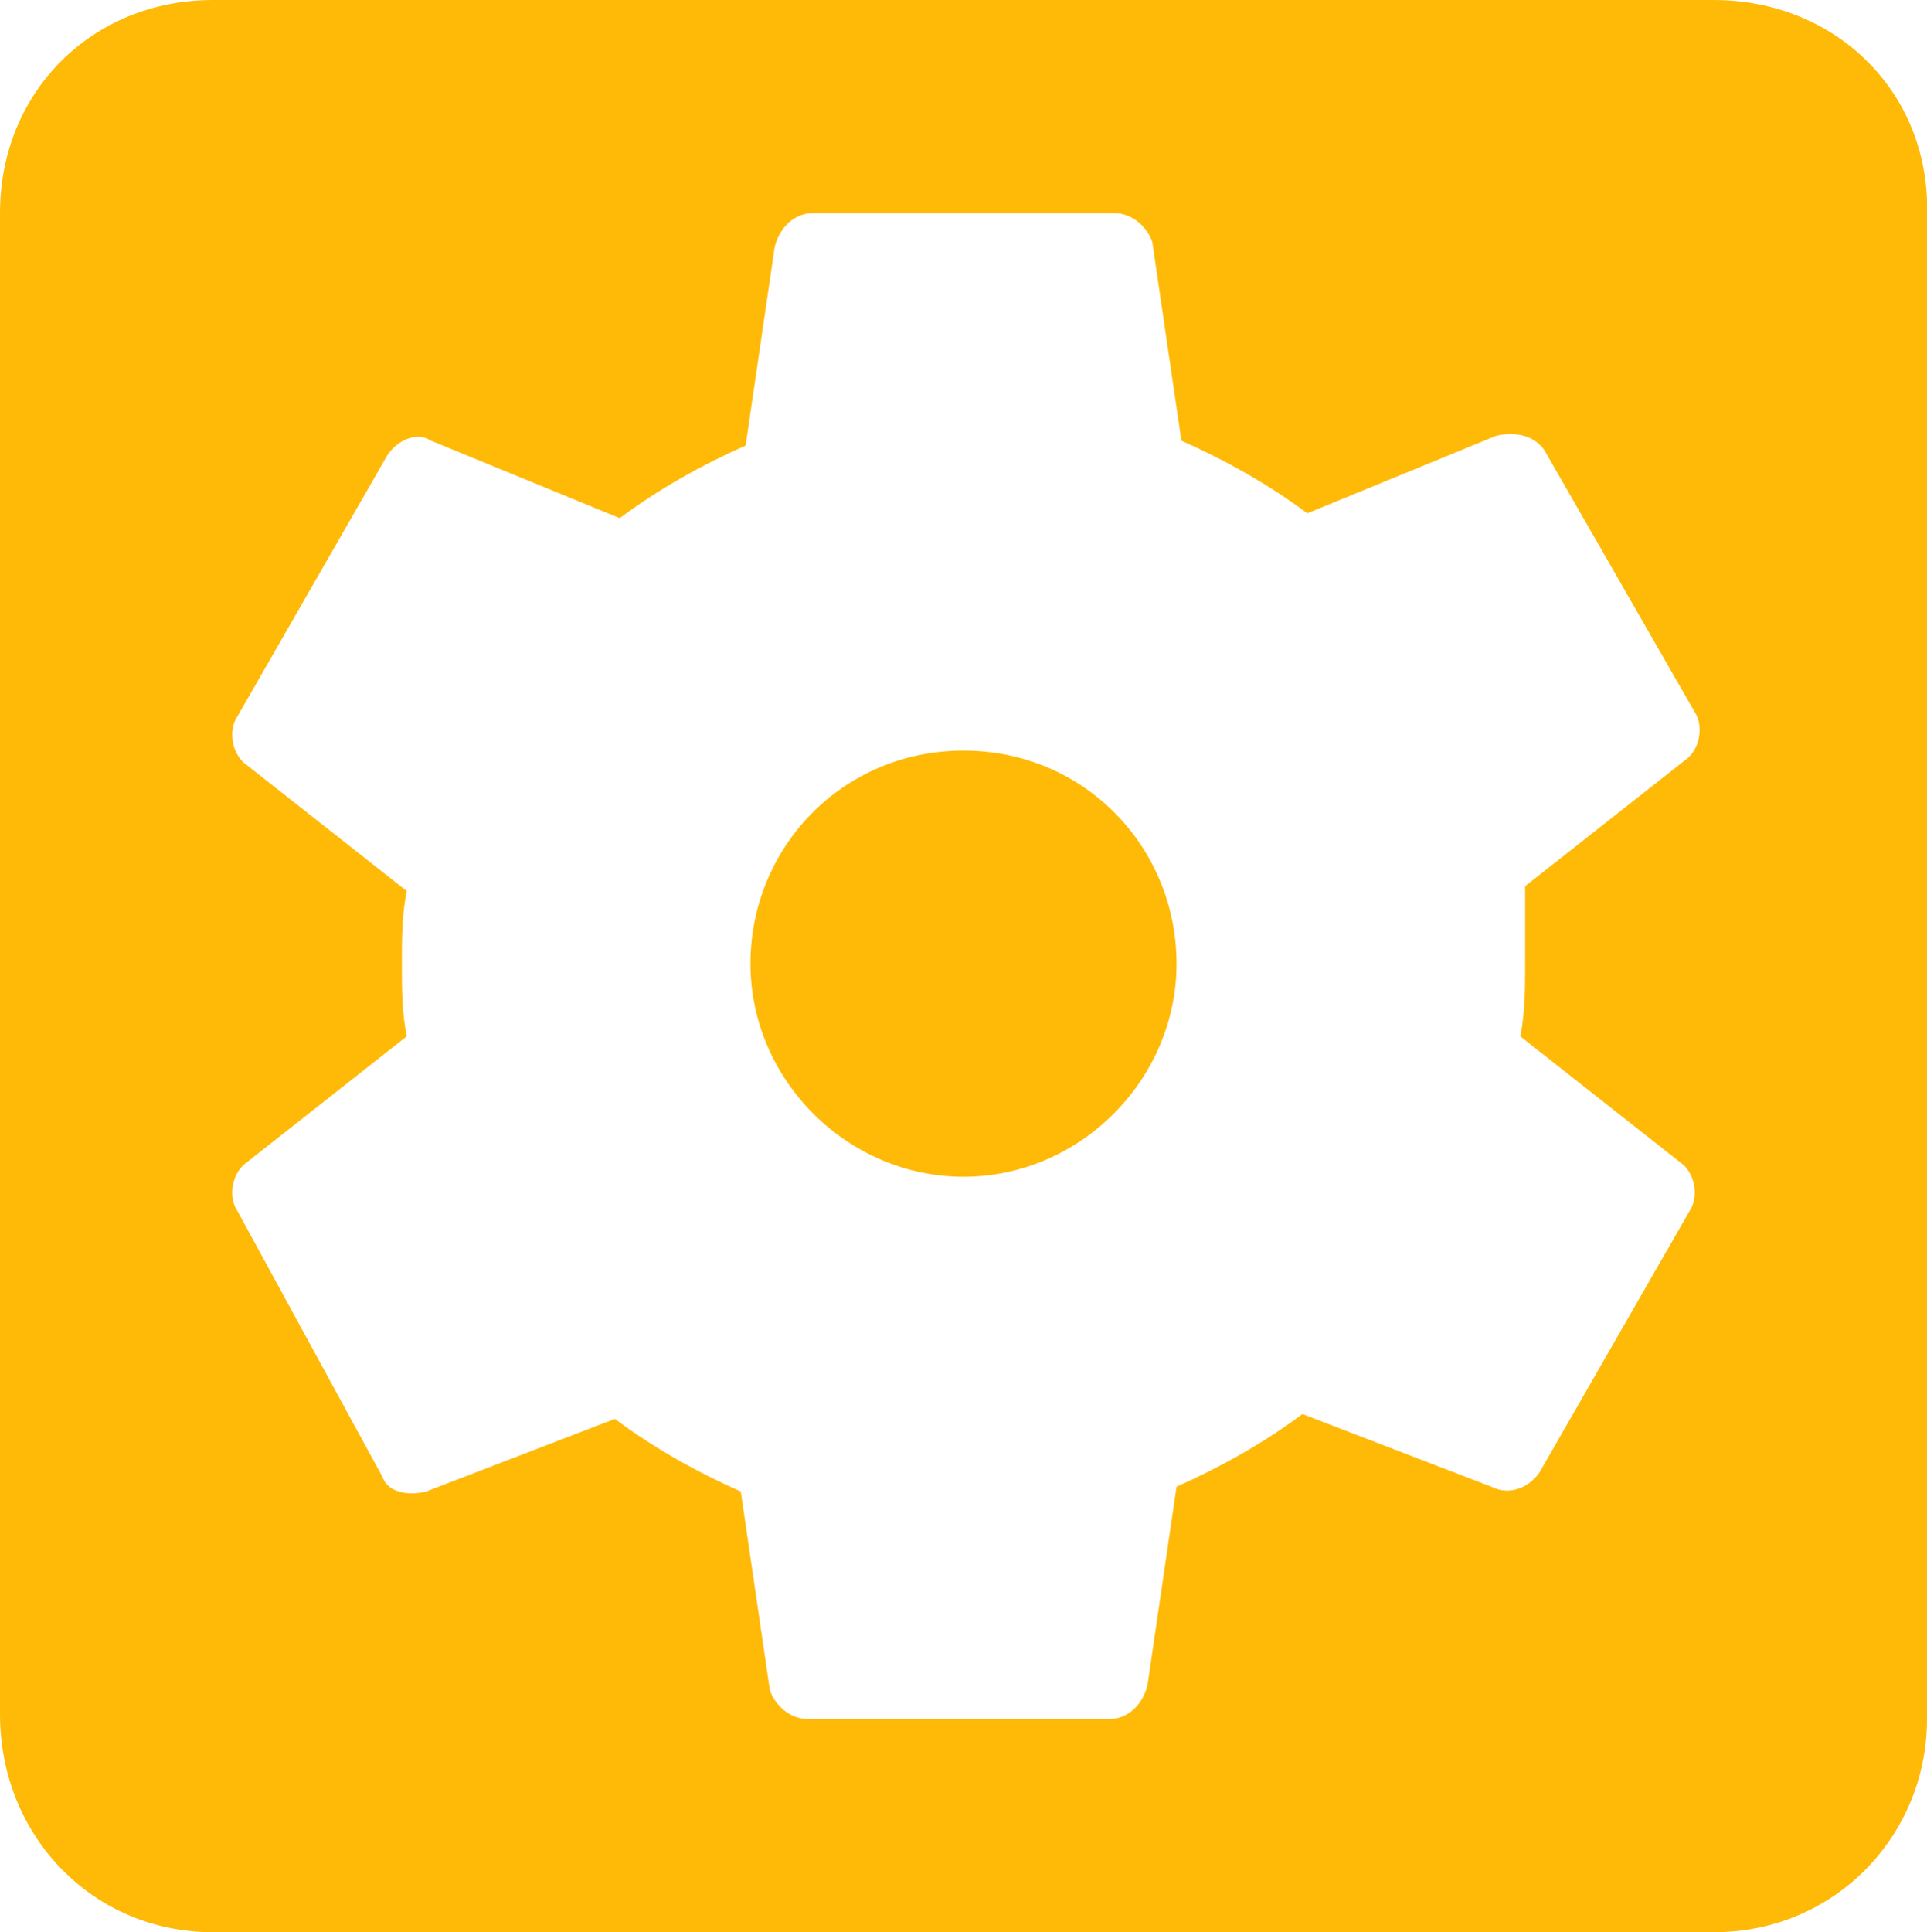 <?xml version="1.0" encoding="UTF-8"?>
<svg xmlns="http://www.w3.org/2000/svg" id="Lager_18" data-name="Lager 18" viewBox="0 0 39.8 39.9">
  <defs>
    <style>
      .cls-1 {
        fill: #ffba08;
        stroke-width: 0px;
      }
    </style>
  </defs>
  <path id="ic_settings_applications_24px" data-name="ic settings applications 24px" class="cls-1" d="m19.9,15.5c-2.5,0-4.4,2-4.4,4.4s2,4.4,4.4,4.4,4.4-2,4.4-4.4-1.9-4.4-4.4-4.4ZM35.4,0H4.4C1.9,0,0,1.9,0,4.4v31c0,2.5,1.9,4.5,4.4,4.5h31c2.5,0,4.4-2,4.4-4.4V4.5c.1-2.6-1.9-4.5-4.4-4.5Zm-3.9,19.9c0,.5,0,1-.1,1.5l3.3,2.6c.3.2.4.7.2,1l-3.1,5.4c-.2.3-.6.5-1,.3l-3.9-1.5c-.8.6-1.7,1.1-2.6,1.5l-.6,4.1c-.1.4-.4.7-.8.7h-6.2c-.4,0-.7-.3-.8-.6l-.6-4.1c-.9-.4-1.8-.9-2.6-1.5l-3.9,1.5c-.4.1-.8,0-.9-.3l-3-5.5c-.2-.3-.1-.8.2-1l3.3-2.6c-.1-.5-.1-1-.1-1.5s0-1,.1-1.5l-3.3-2.6c-.3-.2-.4-.7-.2-1l3.1-5.4c.2-.3.6-.5.9-.3l3.9,1.6c.8-.6,1.7-1.1,2.6-1.5l.6-4.1c.1-.4.4-.7.8-.7h6.2c.4,0,.7.3.8.6l.6,4.1c.9.4,1.8.9,2.6,1.5l3.9-1.6c.4-.1.8,0,1,.3l3.1,5.4c.2.3.1.8-.2,1l-3.3,2.6s0,1.6,0,1.6Z"></path>
</svg>
